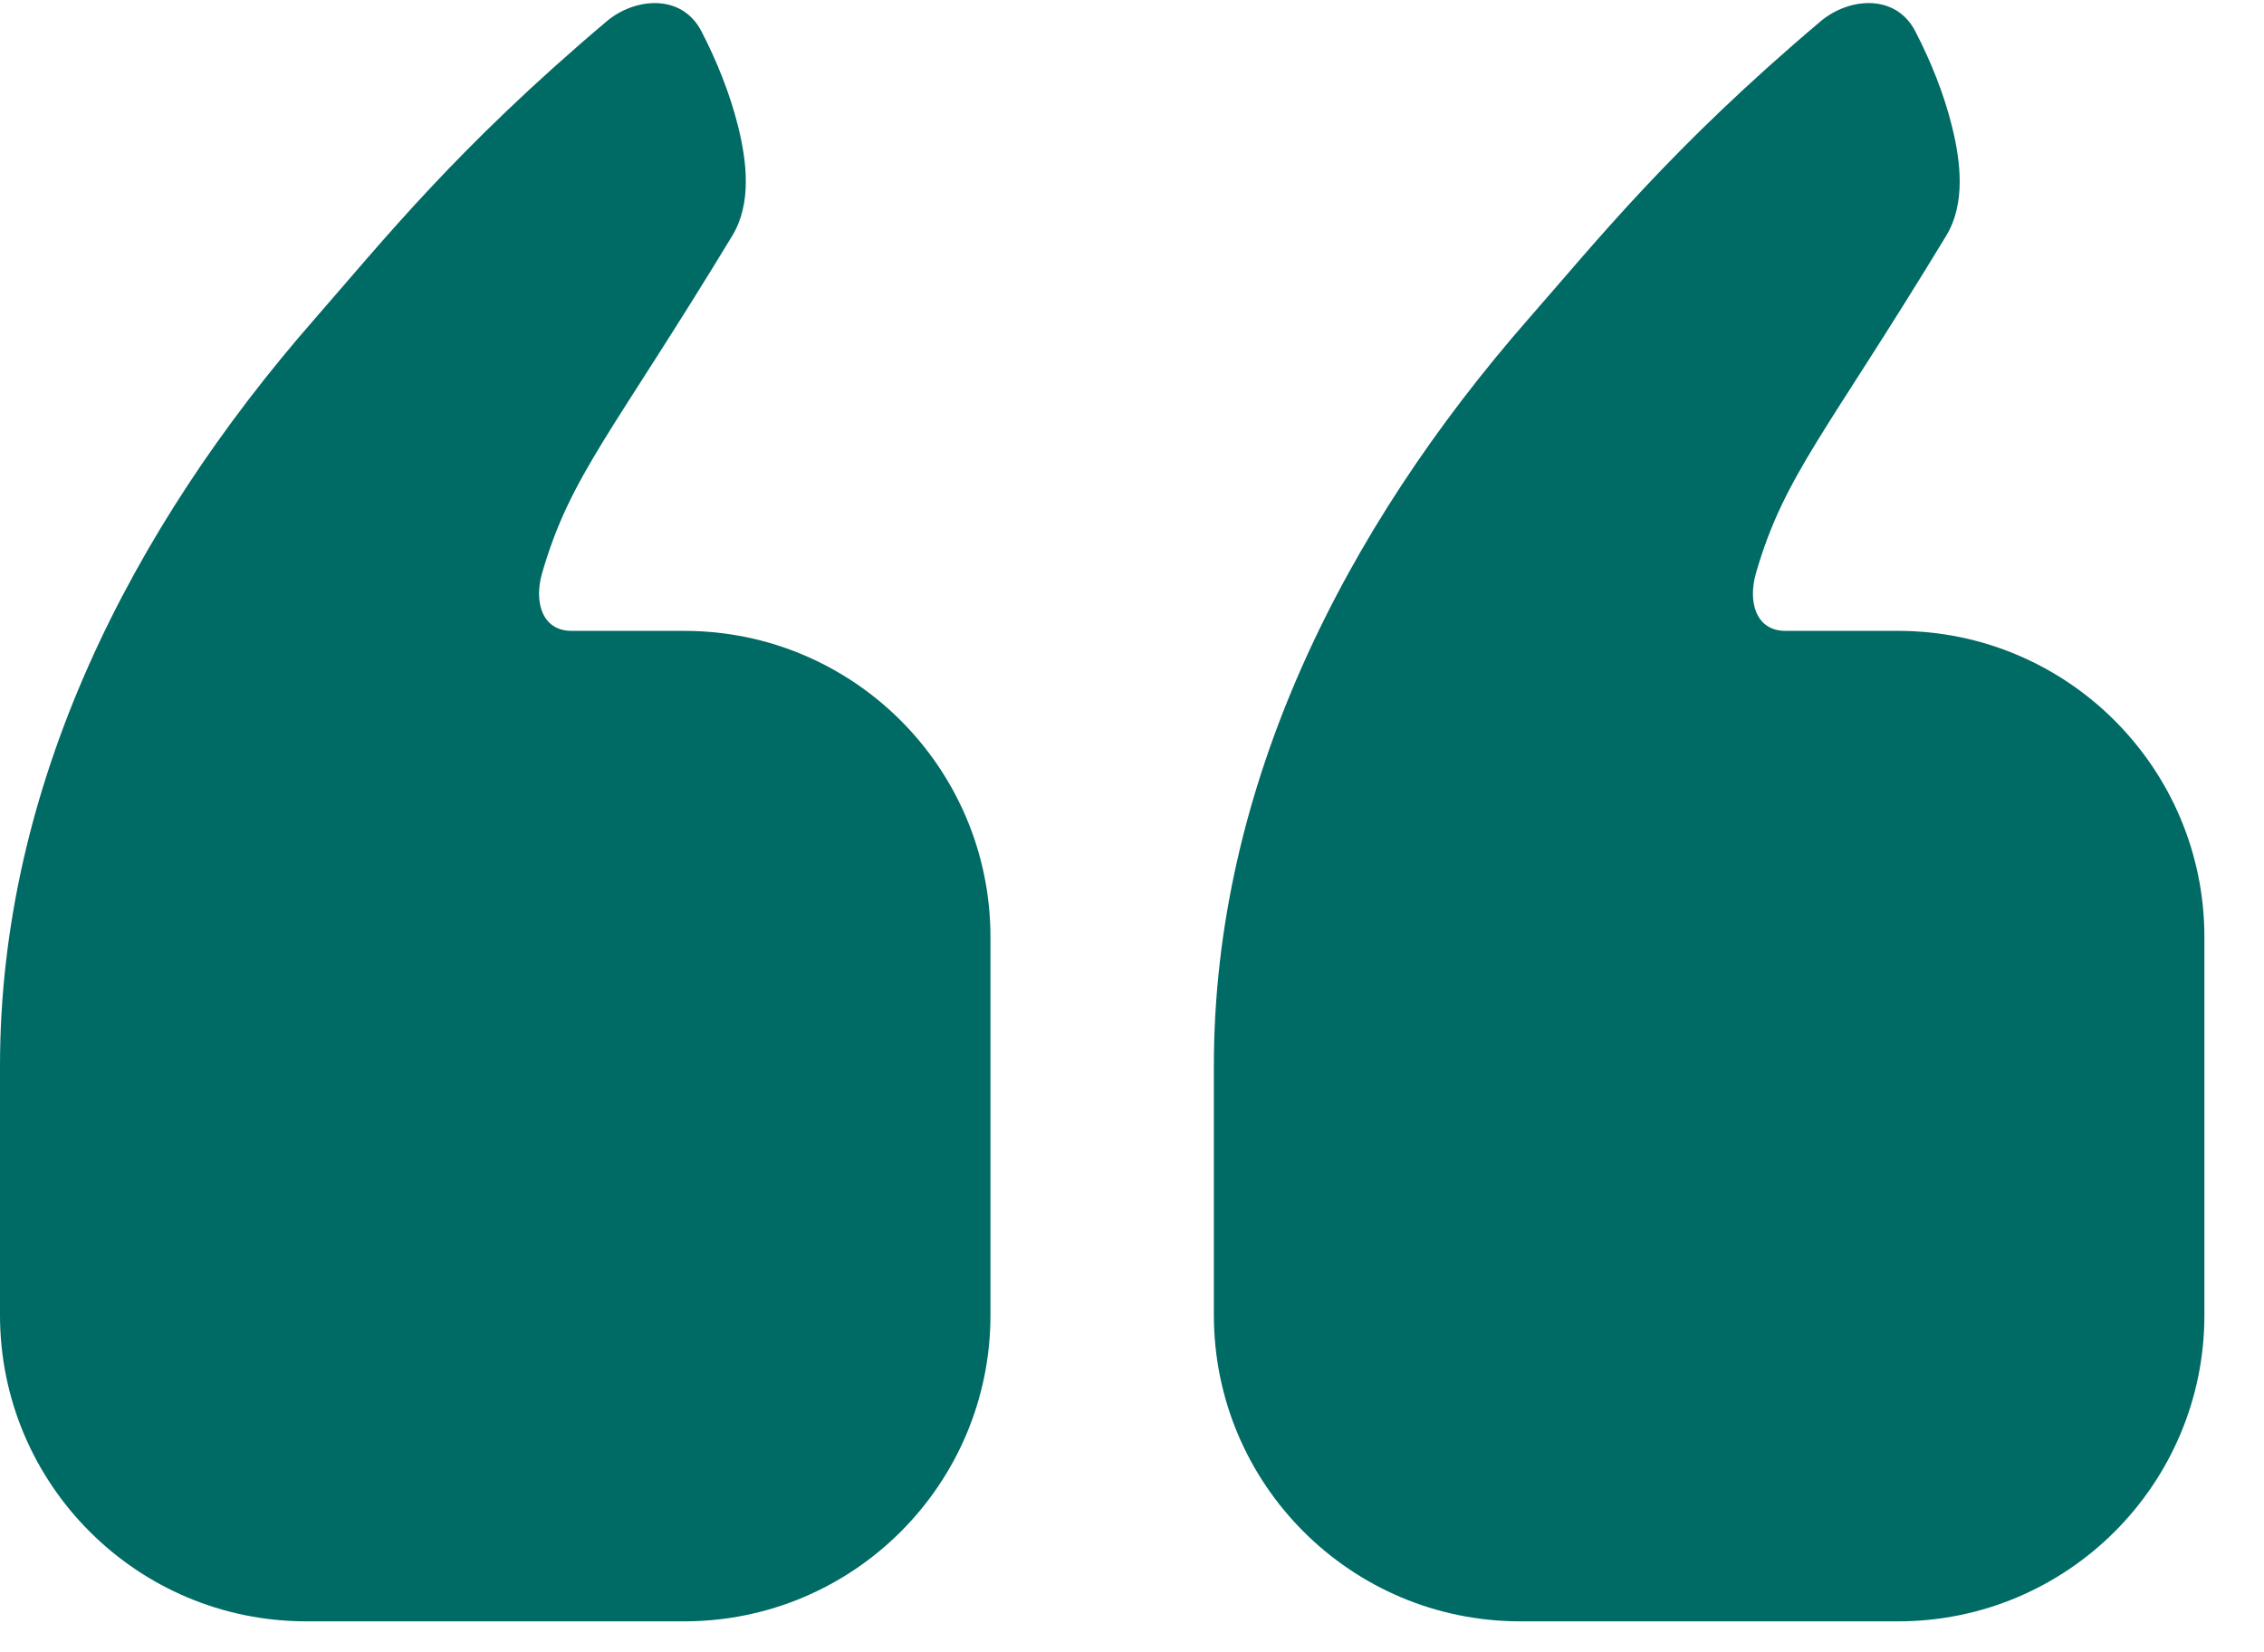 <?xml version="1.0" encoding="UTF-8"?> <svg xmlns="http://www.w3.org/2000/svg" xmlns:xlink="http://www.w3.org/1999/xlink" width="37px" height="27px" viewBox="0 0 37 27" version="1.1"><title>quote</title><g id="Homepage" stroke="none" stroke-width="1" fill="none" fill-rule="evenodd"><g transform="translate(-218, -1442)" fill="#006A65" id="Group-2"><g transform="translate(218, 1442.05)"><g id="Group" transform="translate(-0, -0)"><g id="quote" transform="translate(-0, -0)"><path d="M29.754,0.298 C30.207,-0.085 30.974,-0.165 31.3,0.459 C31.554,0.95 31.765,1.472 31.899,2.008 C32.042,2.581 32.128,3.272 31.806,3.803 C29.849,7.029 29.162,7.712 28.698,9.313 C28.562,9.78 28.693,10.259 29.179,10.259 L29.179,10.259 L31.02,10.259 C33.784,10.259 36.026,12.499 36.026,15.265 L36.026,15.265 L36.026,21.439 C36.026,24.205 33.784,26.444 31.02,26.444 L31.02,26.444 L24.844,26.444 C22.08,26.444 19.838,24.205 19.838,21.439 L19.838,21.439 L19.838,17.364 C19.838,12.795 21.973,8.595 24.982,5.158 C26.105,3.876 27.305,2.367 29.754,0.298 Z M9.915,0.298 C10.369,-0.085 11.136,-0.165 11.462,0.459 C11.716,0.95 11.926,1.472 12.061,2.008 C12.204,2.581 12.29,3.272 11.967,3.803 C10.01,7.029 9.324,7.712 8.86,9.313 C8.724,9.78 8.855,10.259 9.341,10.259 L9.341,10.259 L11.182,10.259 C13.946,10.259 16.187,12.499 16.187,15.265 L16.187,15.265 L16.187,21.439 C16.187,24.205 13.946,26.444 11.182,26.444 L11.182,26.444 L5.006,26.444 C2.242,26.444 6.62581101e-13,24.205 6.62581101e-13,21.439 L6.62581101e-13,21.439 L6.62581101e-13,17.364 C6.62581101e-13,12.795 2.135,8.595 5.146,5.158 C6.266,3.876 7.466,2.367 9.915,0.298 Z" id="Icons/Site/quote"></path></g></g></g></g></g></svg> 